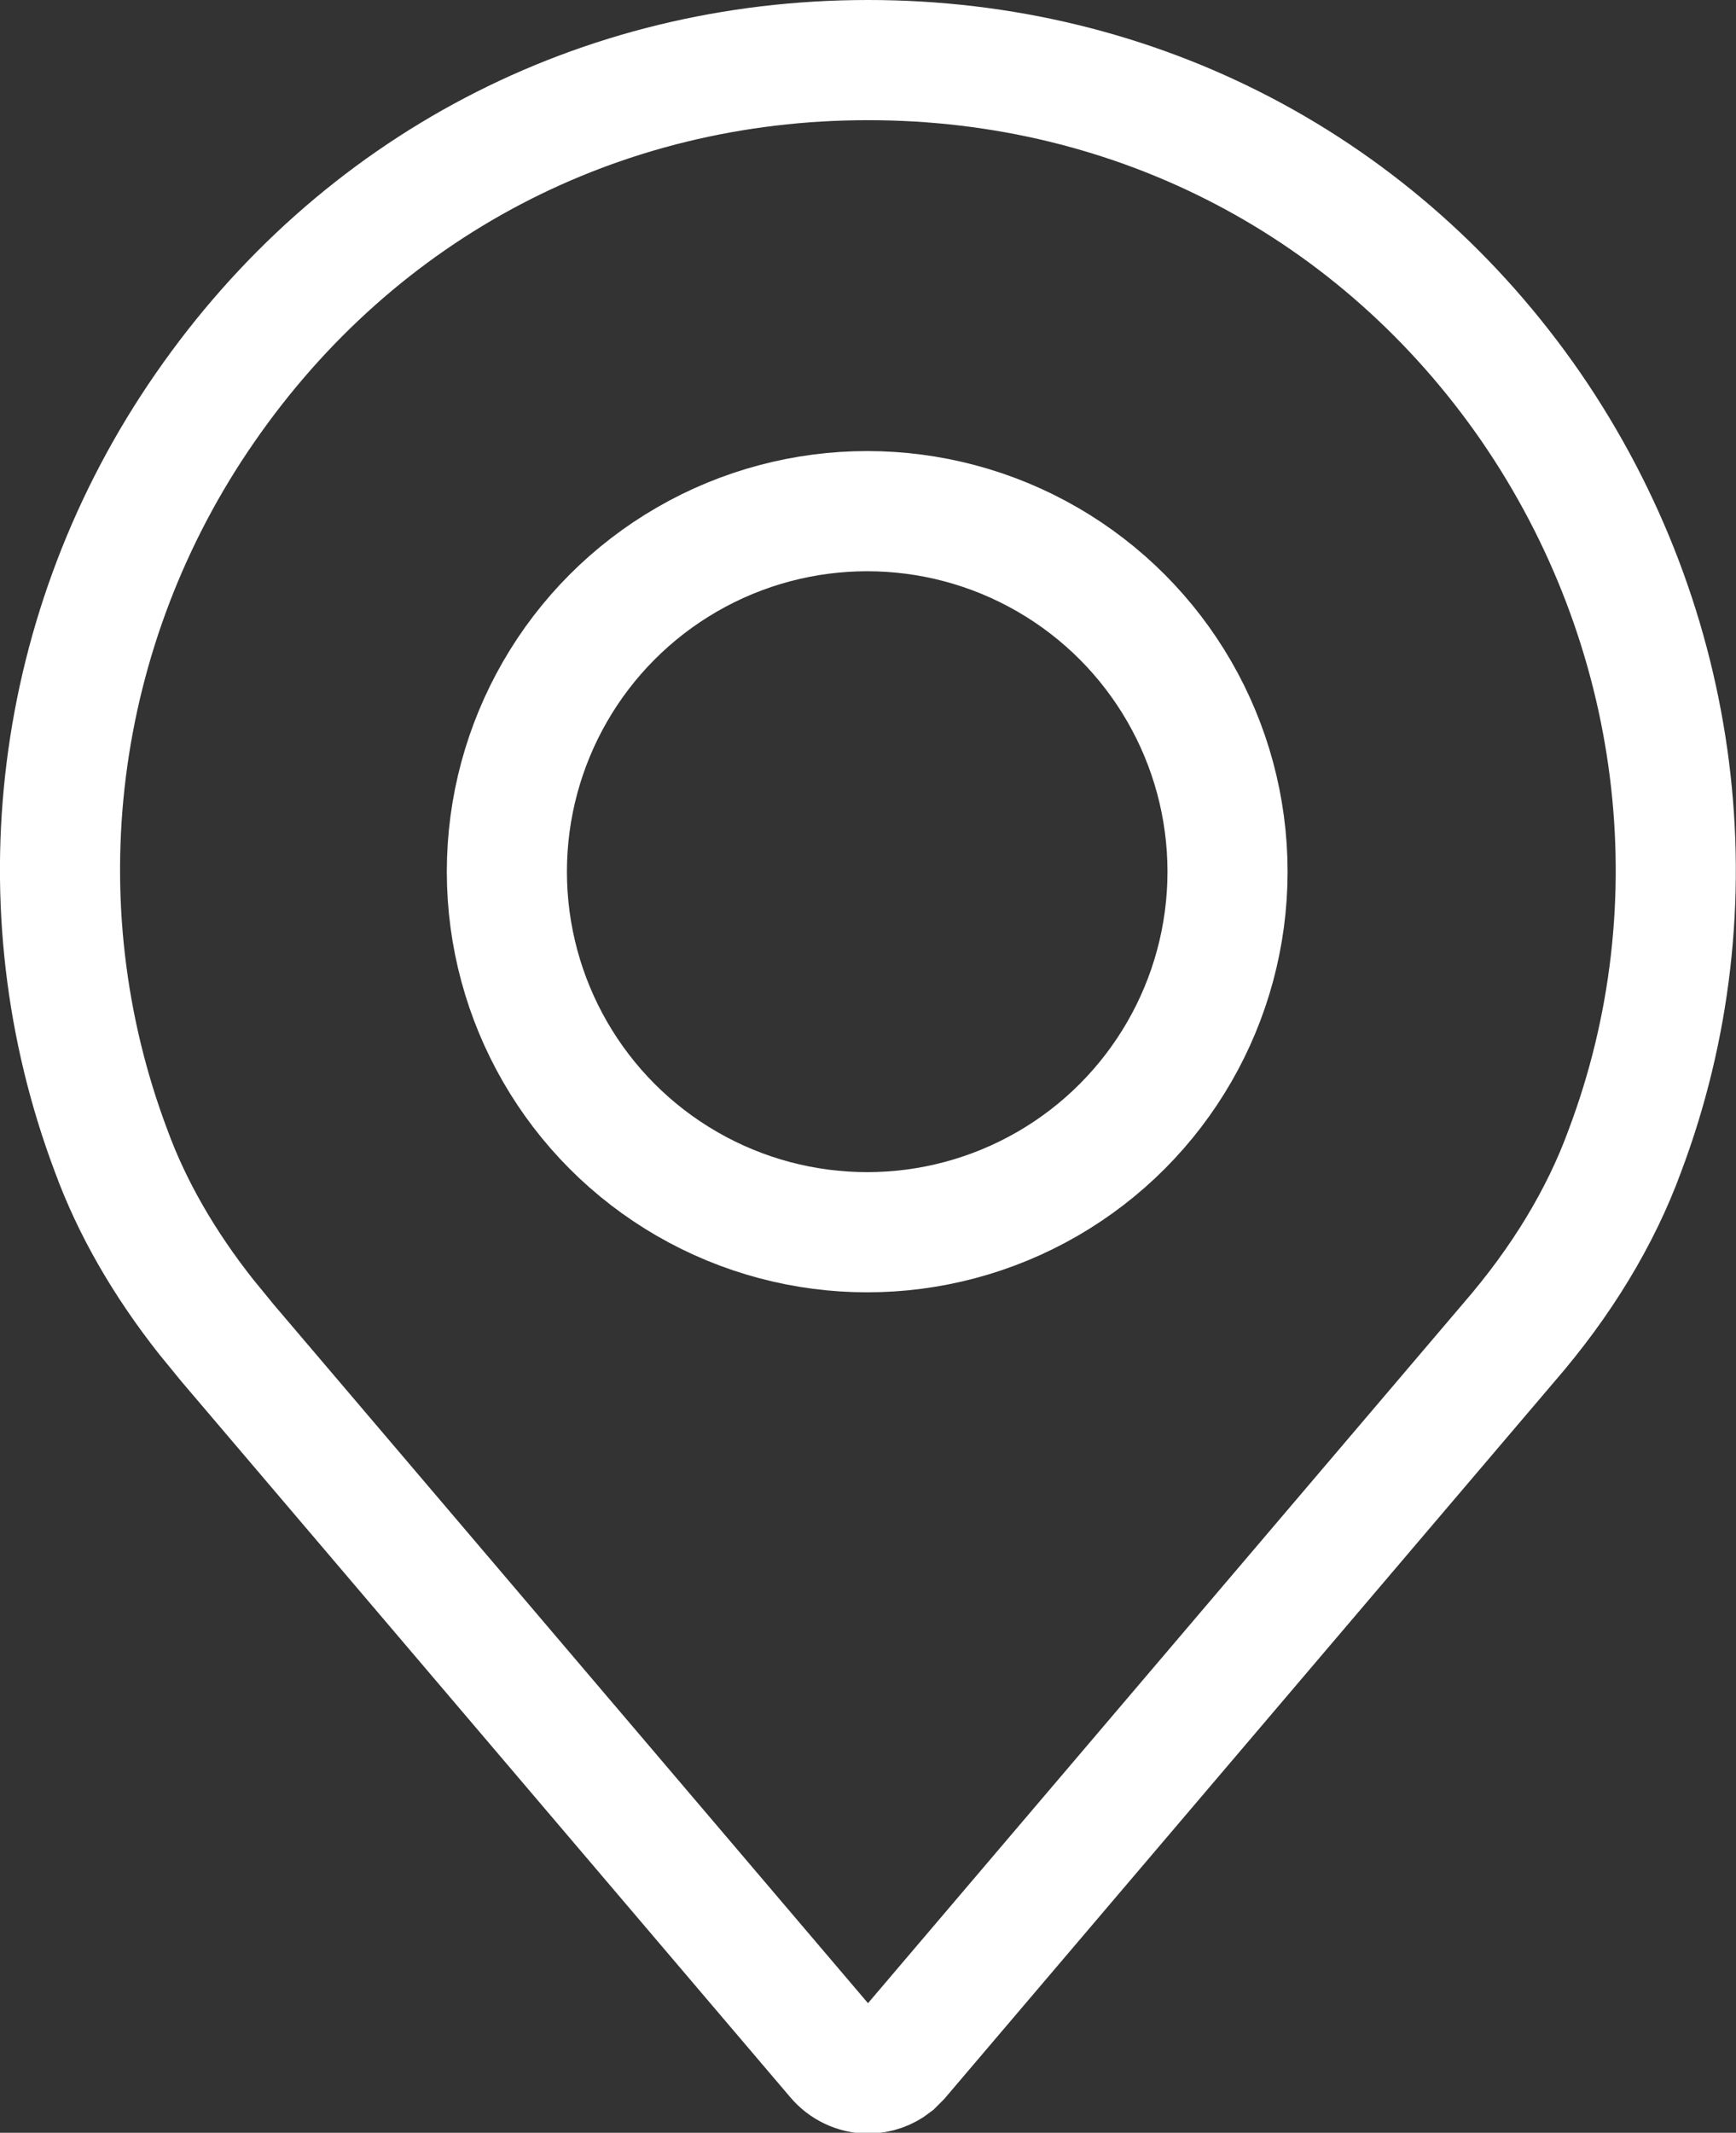 <?xml version="1.0" encoding="UTF-8"?>
<svg enable-background="new 0 0 21.68 26.62" version="1.1" viewBox="0 0 21.68 26.62" xml:space="preserve" xmlns="http://www.w3.org/2000/svg">
<rect x="0" y="0" width="21.68" height="26.62" fill="#333333" stroke="none"/>
<style type="text/css">
    .st0{fill:none;stroke:#FFFFFF;stroke-width:1.5;}
</style>
    <g transform="translate(-1298 -34)">
        <g transform="translate(1255 25)">
            <g transform="translate(0 10)">
                <g transform="translate(44)">
                    <g transform="translate(0 .5)">
                        <path class="st0" d="m9.84-0.75c-3.36 0-6.37 1.58-8.28 4.34-1.9 2.74-2.33 6.21-1.17 9.28 0.26 0.71 0.66 1.4 1.18 2.06l0.27 0.33 7.6 8.93c0.1 0.12 0.25 0.19 0.4 0.19 0.12 0 0.23-0.04 0.32-0.11l0.08-0.08 7.6-8.93c0.66-0.76 1.15-1.57 1.45-2.39 1.16-3.07 0.72-6.54-1.17-9.29-1.9-2.75-4.92-4.33-8.28-4.33z"/>
                        <circle class="st0" cx="9.83" cy="9.38" r="4.5"/>
                    </g>
                </g>
            </g>
        </g>
    </g>
</svg>
